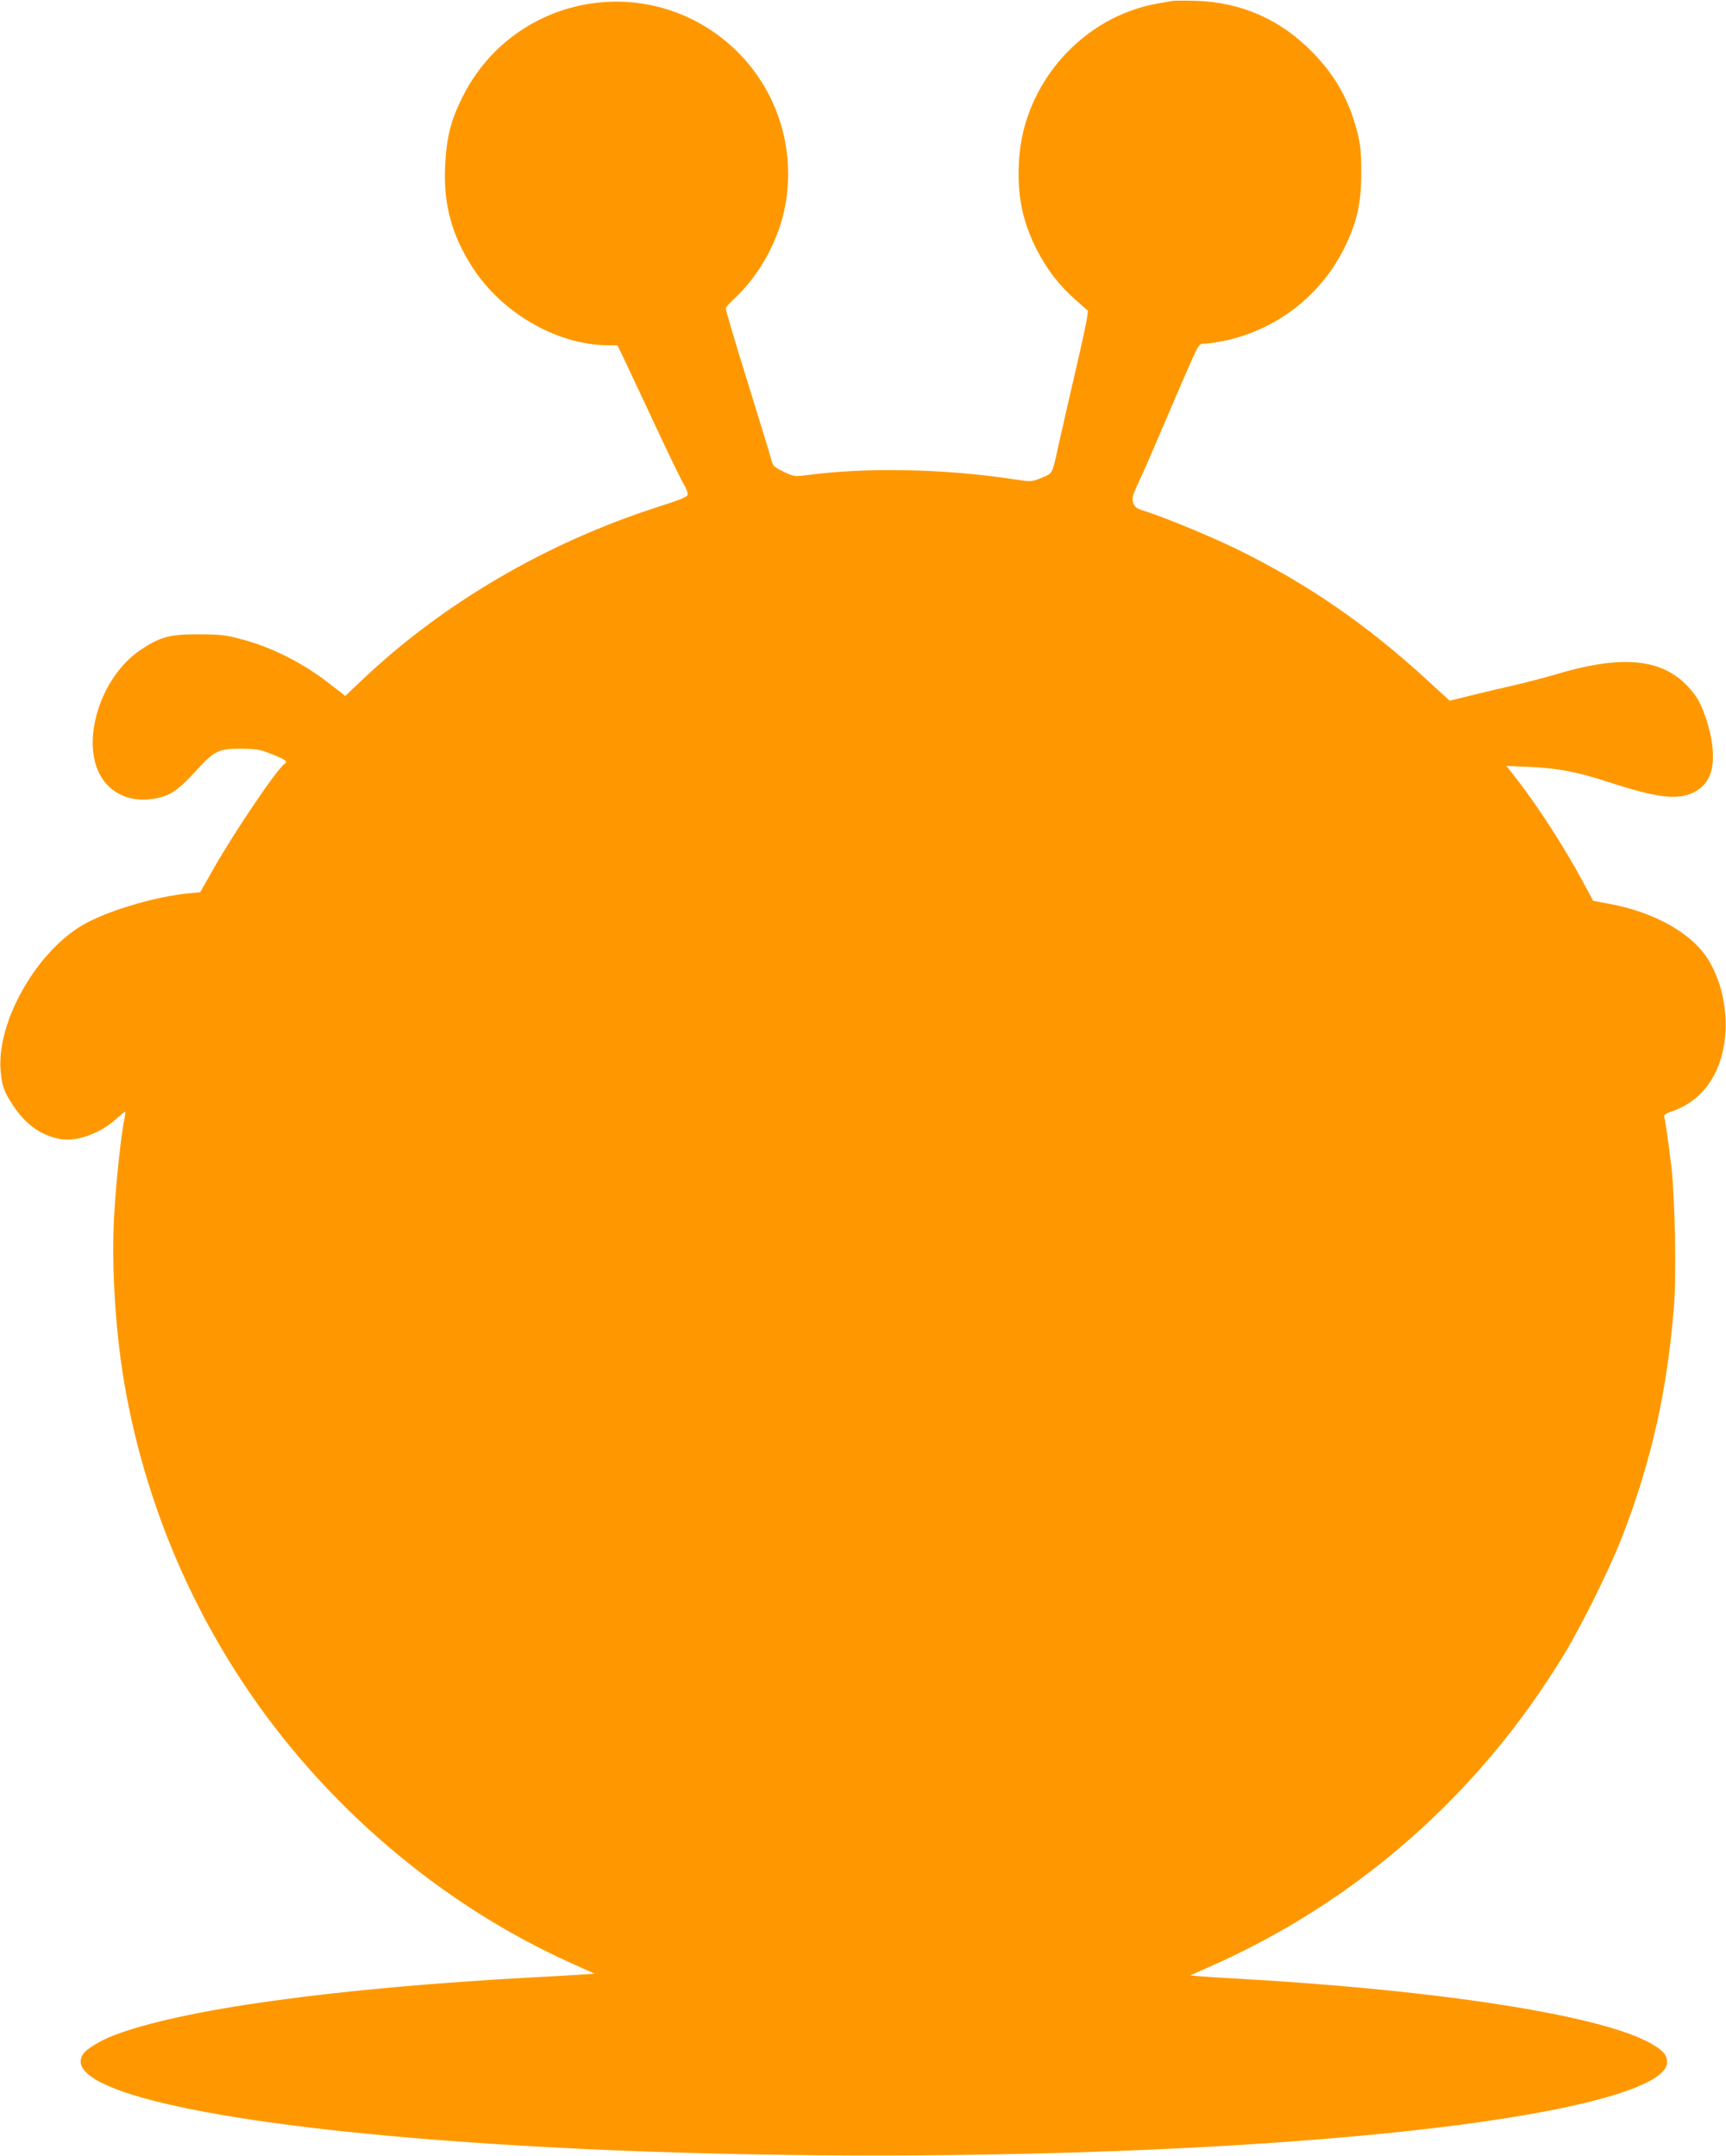 <?xml version="1.0" standalone="no"?>
<!DOCTYPE svg PUBLIC "-//W3C//DTD SVG 20010904//EN"
 "http://www.w3.org/TR/2001/REC-SVG-20010904/DTD/svg10.dtd">
<svg version="1.0" xmlns="http://www.w3.org/2000/svg"
 width="1025pt" height="1280pt" viewBox="0 0 1025 1280"
 preserveAspectRatio="xMidYMid meet">
<g transform="translate(0,1280) scale(0.1,-0.1)"
fill="#ff9800" stroke="none">
<path d="M6960 12794 c-14 -2 -52 -9 -85 -15 -443 -77 -794 -470 -823 -924
-14 -209 19 -373 109 -545 61 -116 129 -204 226 -290 l74 -65 -6 -45 c-3 -25
-35 -171 -71 -325 -36 -154 -78 -341 -95 -415 -42 -191 -35 -178 -104 -207
-60 -24 -60 -24 -160 -9 -414 63 -874 73 -1235 25 -73 -9 -78 -8 -137 21 -57
27 -63 33 -73 72 -6 24 -58 194 -115 378 -108 347 -155 506 -155 521 0 4 25
32 56 61 150 141 263 351 299 557 58 331 -48 666 -284 902 -497 493 -1323 358
-1635 -268 -68 -136 -94 -237 -102 -399 -13 -232 38 -422 165 -616 176 -270
502 -456 802 -458 l55 0 24 -47 c13 -27 94 -201 182 -388 87 -187 171 -361
187 -387 16 -26 27 -55 25 -65 -4 -14 -47 -31 -172 -71 -668 -214 -1285 -575
-1769 -1036 l-93 -88 -23 19 c-14 10 -48 37 -78 60 -155 120 -342 213 -519
259 -90 24 -126 28 -250 28 -170 1 -229 -15 -343 -91 -244 -162 -364 -556
-232 -762 65 -102 187 -148 320 -121 87 17 132 48 231 155 117 129 140 140
274 140 95 -1 113 -4 188 -34 79 -31 94 -43 72 -56 -42 -26 -298 -404 -421
-621 l-80 -141 -71 -7 c-182 -17 -450 -94 -602 -174 -288 -151 -540 -585 -512
-883 8 -87 20 -121 73 -201 73 -111 160 -175 272 -199 98 -21 241 28 339 116
28 25 52 45 55 45 3 0 1 -17 -3 -37 -19 -84 -50 -370 -61 -561 -20 -323 8
-750 72 -1085 114 -606 347 -1184 685 -1697 478 -727 1176 -1325 1958 -1676
l138 -62 -93 -6 c-52 -3 -179 -11 -284 -16 -1181 -65 -2074 -189 -2480 -344
-79 -31 -159 -79 -180 -109 -146 -209 721 -412 2225 -521 1931 -141 4436 -99
5950 99 774 101 1230 239 1230 371 0 40 -17 63 -76 100 -270 173 -1260 330
-2514 399 -58 3 -136 8 -173 11 l-69 6 119 53 c874 386 1600 1026 2101 1852
106 174 274 515 345 698 174 448 269 873 308 1370 15 185 6 649 -15 825 -18
147 -34 264 -42 294 -4 18 3 24 48 39 158 55 264 185 302 369 36 175 3 377
-87 527 -95 158 -320 286 -595 336 l-91 17 -57 106 c-113 211 -275 462 -408
631 l-50 64 139 -6 c169 -8 284 -30 470 -91 287 -93 407 -108 504 -60 93 47
127 136 109 283 -11 93 -56 228 -94 283 -156 225 -405 264 -839 133 -60 -18
-173 -47 -250 -65 -77 -17 -193 -45 -258 -61 l-118 -29 -132 121 c-358 329
-712 573 -1132 779 -156 76 -432 190 -547 226 -49 15 -59 22 -68 49 -9 28 -5
43 36 131 26 54 98 221 161 369 63 149 133 309 155 358 40 86 41 87 77 87 20
0 75 9 122 19 306 68 562 268 701 546 76 151 103 272 102 455 0 118 -5 162
-23 234 -49 191 -130 336 -265 474 -189 195 -422 298 -691 307 -66 2 -131 2
-145 -1z"/>
</g>
</svg>
